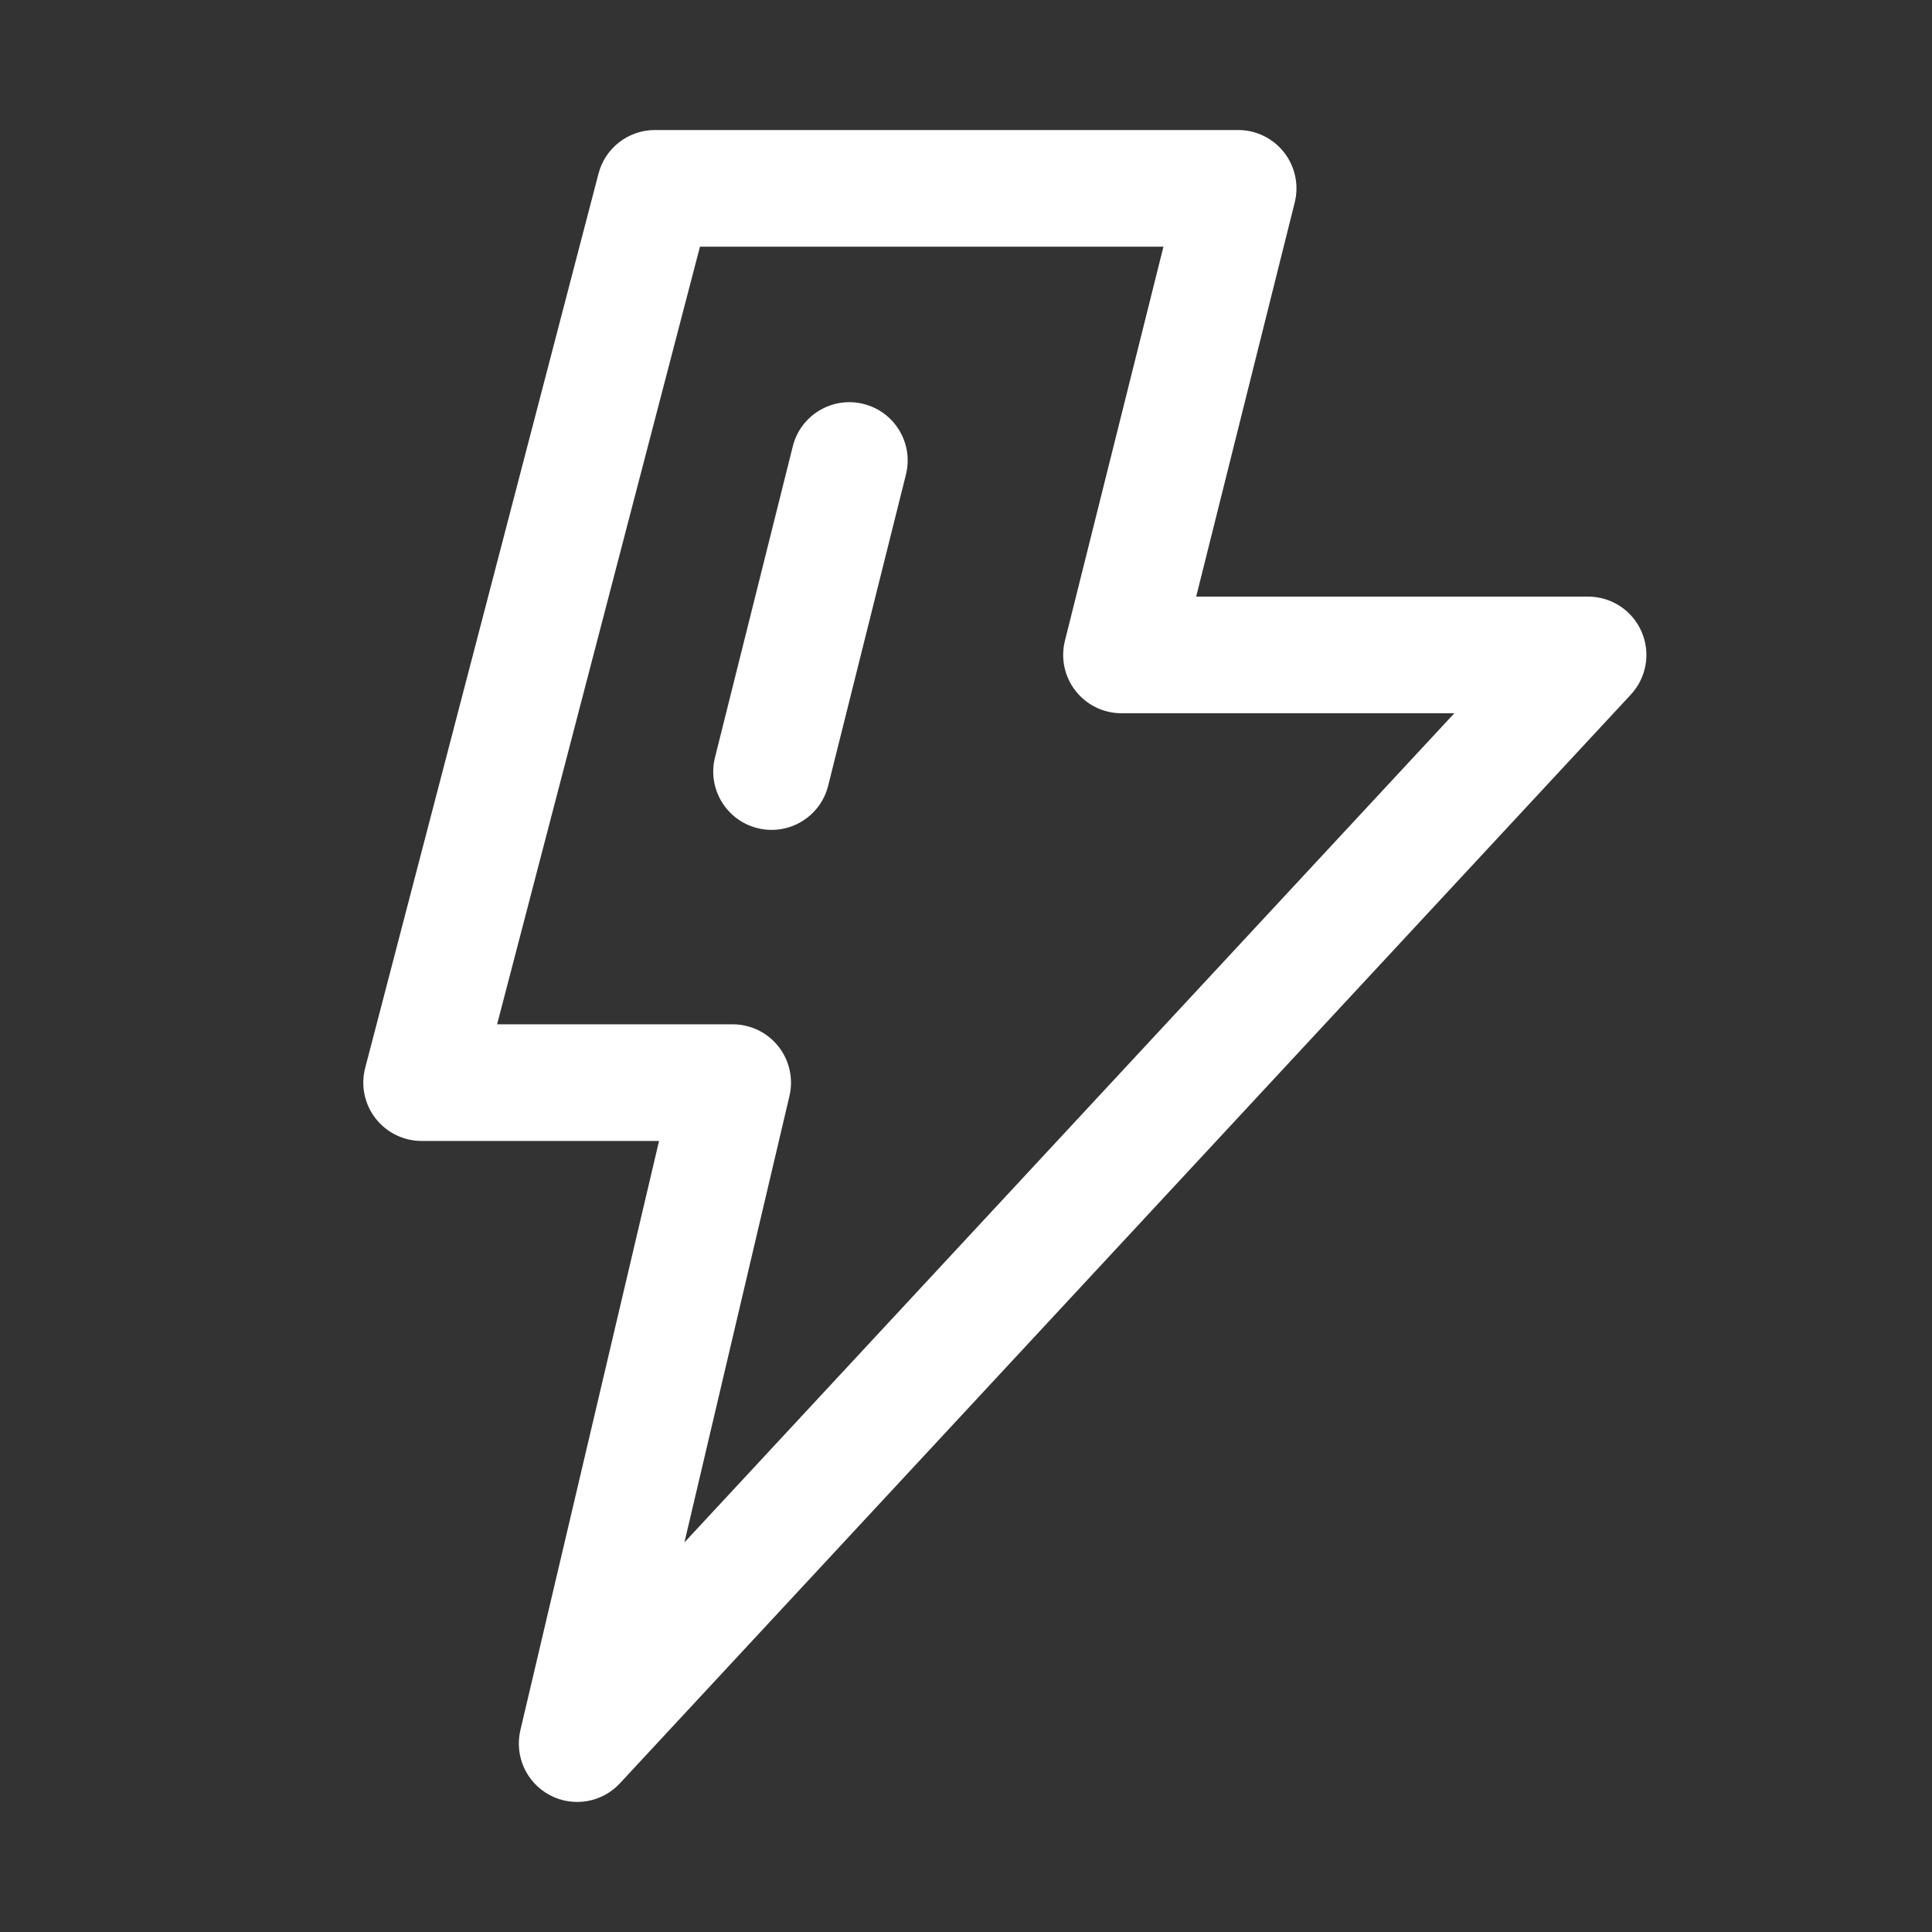 <svg width="50" height="50" viewBox="0 0 50 50" fill="none" xmlns="http://www.w3.org/2000/svg">
<rect x="0" y="0" width="50" height="50" fill="#333333" stroke="none"/>
<path fill-rule="evenodd" clip-rule="evenodd" d="M15.489 4.494C15.662 3.829 16.262 3.365 16.949 3.365H32.043C32.508 3.365 32.947 3.579 33.233 3.946C33.519 4.312 33.62 4.79 33.507 5.241L30.957 15.44H41.099C41.7 15.44 42.243 15.796 42.483 16.346C42.723 16.897 42.614 17.537 42.205 17.977L16.043 46.152C15.577 46.654 14.831 46.779 14.227 46.457C13.622 46.134 13.311 45.446 13.467 44.779L17.056 29.528H10.912C10.444 29.528 10.003 29.311 9.717 28.941C9.431 28.571 9.333 28.09 9.451 27.637L15.489 4.494ZM18.115 6.384L12.865 26.509H18.962C19.423 26.509 19.859 26.72 20.145 27.081C20.431 27.443 20.537 27.915 20.431 28.364L17.713 39.917L37.638 18.459H29.024C28.559 18.459 28.121 18.245 27.834 17.878C27.549 17.512 27.447 17.034 27.56 16.584L30.11 6.384H18.115Z" fill="white"/>
<path fill-rule="evenodd" clip-rule="evenodd" d="M22.347 10.454C23.156 10.656 23.648 11.475 23.445 12.284L21.433 20.334C21.231 21.143 20.411 21.634 19.603 21.432C18.794 21.23 18.302 20.411 18.504 19.602L20.517 11.552C20.719 10.743 21.539 10.251 22.347 10.454Z" fill="white"/>
</svg>
